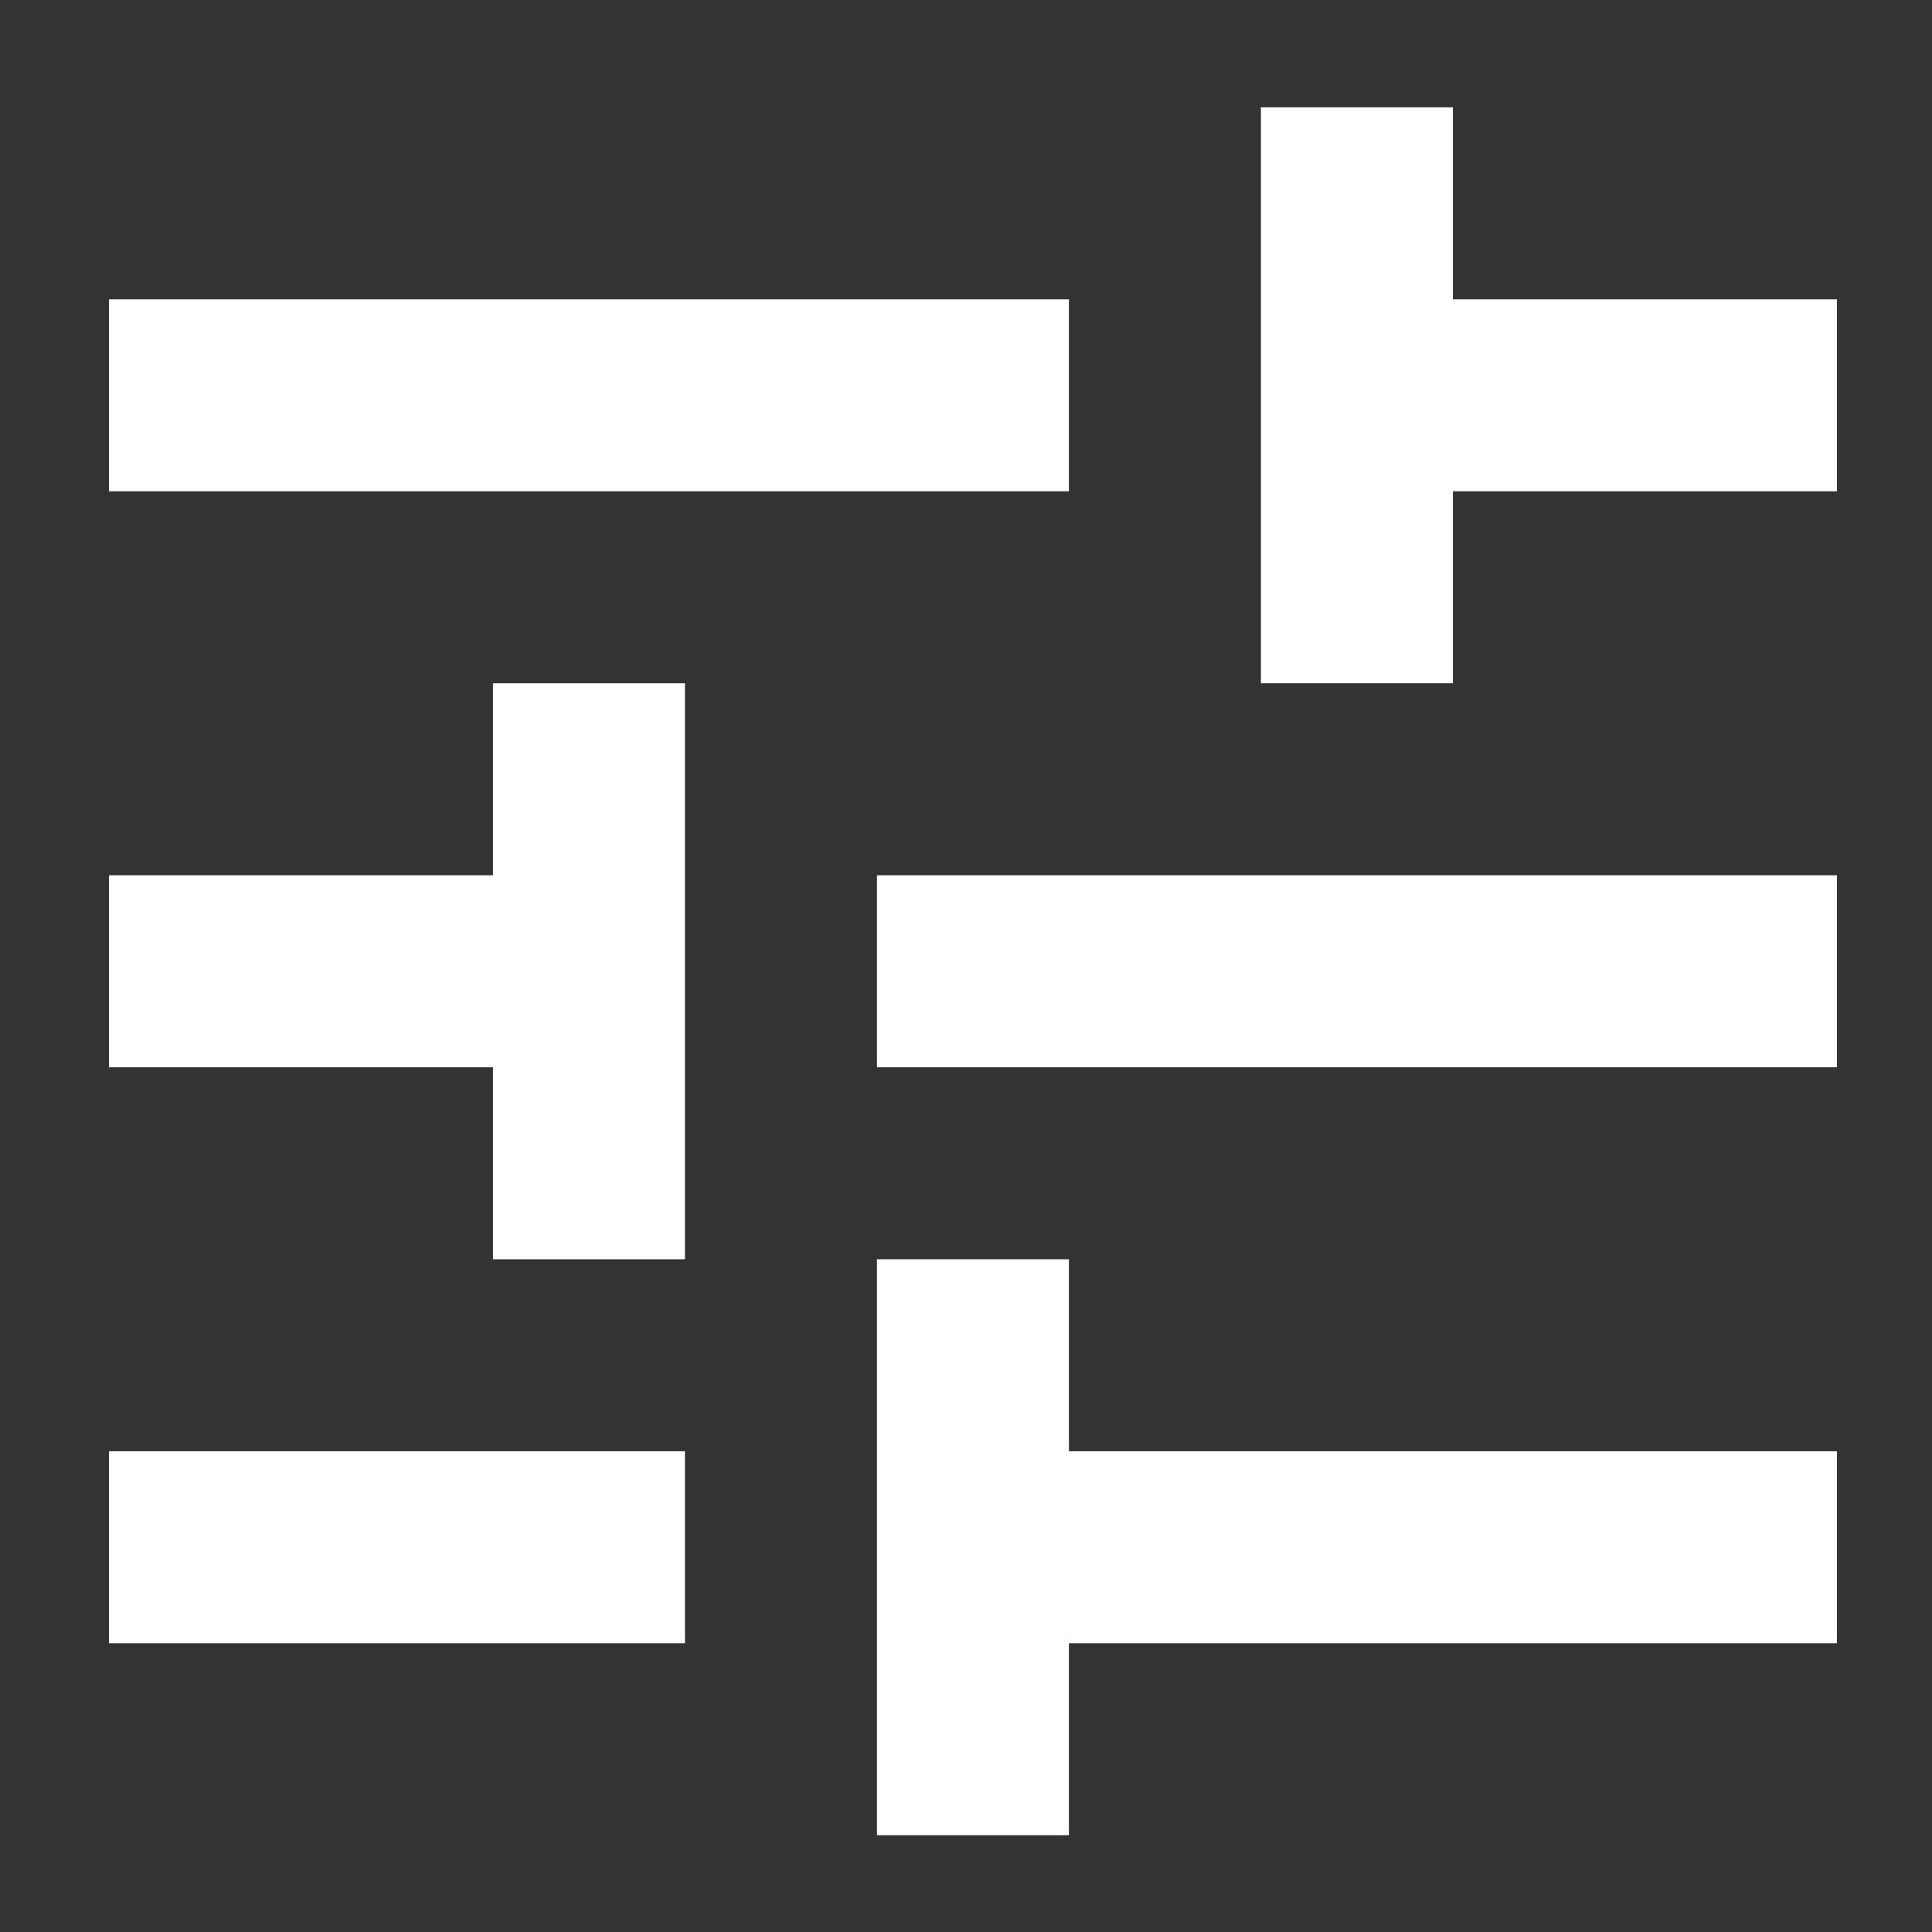 <?xml version="1.0" encoding="UTF-8"?> <svg xmlns="http://www.w3.org/2000/svg" width="54" height="54" viewBox="0 0 54 54" fill="none"><rect x="0" y="0" width="54" height="54" fill="#333333" stroke="none"/><path d="M3.047 40.563V45.929H19.145V40.563H3.047ZM3.047 8.366V13.732H29.877V8.366H3.047ZM29.877 51.295V45.929H51.342V40.563H29.877V35.197H24.511V51.295H29.877ZM13.779 19.098V24.464H3.047V29.831H13.779V35.197H19.145V19.098H13.779ZM51.342 29.831V24.464H24.511V29.831H51.342ZM35.243 19.098H40.609V13.732H51.342V8.366H40.609V3H35.243V19.098Z" fill="white"></path></svg> 
